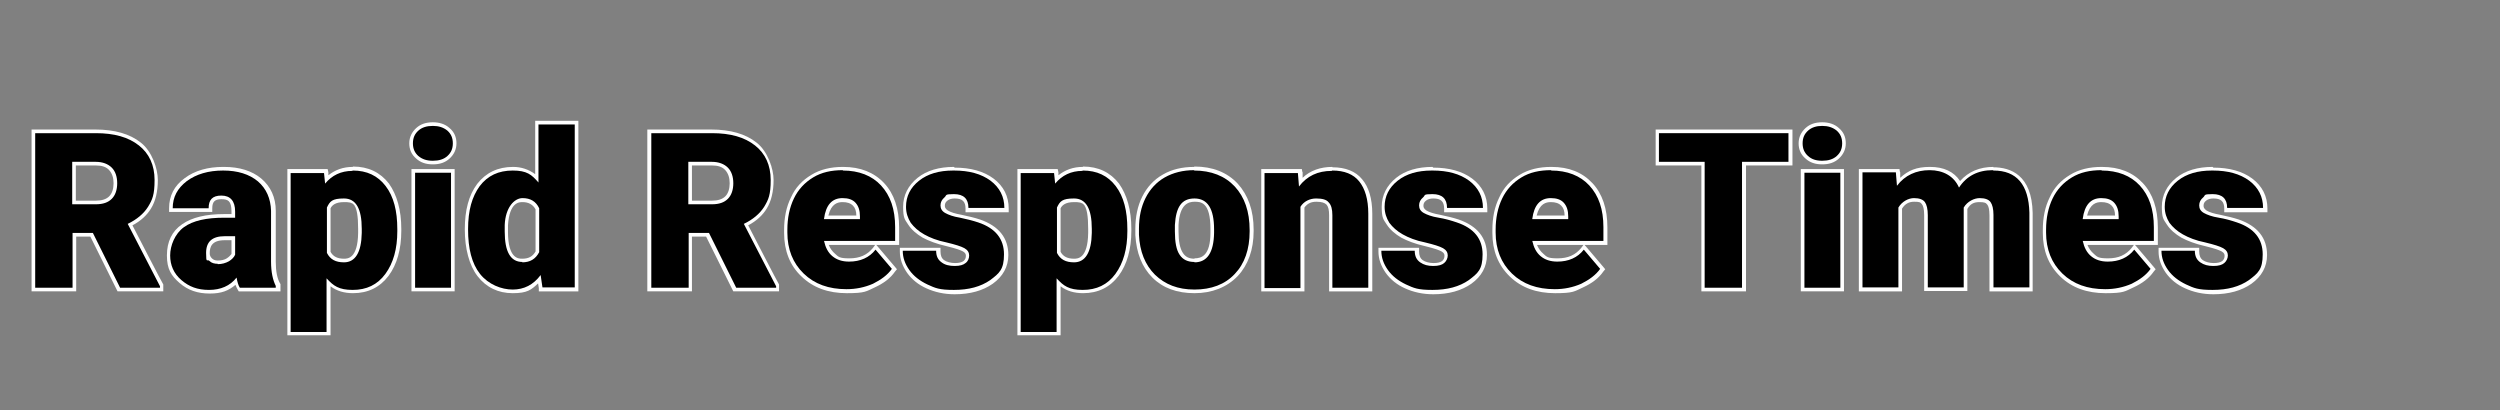 <svg xmlns="http://www.w3.org/2000/svg" id="Layer_1" viewBox="0 0 689 113"><rect x="0" y="0" width="689" height="113" fill="#808080" stroke="none"/><defs><style>      .st0 {        fill: #fff;      }    </style></defs><g><path d="M32.7,79.8l-7.5-15.1h-4.8v15.1h-11.3v-43.6h17.3c5.1,0,9.2,1.2,12.2,3.5,3,2.3,4.5,5.7,4.5,9.9s-.6,5.6-1.9,7.6c-1.2,1.9-3,3.5-5.4,4.7l8.7,16.9v1.1h-11.8ZM26.4,55.8c1.8,0,3.2-.5,4-1.4.9-.9,1.3-2.3,1.3-4s-.5-3-1.4-4c-.9-.9-2.2-1.4-4-1.4h-6v10.7h6Z"></path><path class="st0" d="M26.4,36.7c5.1,0,9,1.1,11.9,3.4,2.8,2.2,4.3,5.4,4.3,9.5s-.6,5.4-1.8,7.4c-1.2,1.9-3.1,3.5-5.6,4.7l8.9,17.2v.4h-11l-7.5-15.1h-5.6v15.1h-10.3v-42.6h16.8M19.9,56.3h6.5c2,0,3.4-.5,4.4-1.5,1-1,1.5-2.5,1.5-4.3s-.5-3.3-1.5-4.3c-1-1-2.5-1.6-4.4-1.6h-6.5v11.7M26.4,35.7H8.7v44.6h12.3v-15.1h3.9l7.2,14.5.3.6h12.6v-1.9c-.1,0-8.5-16.3-8.5-16.3,2.3-1.2,4-2.8,5.1-4.6,1.3-2.1,1.9-4.8,1.9-7.9s-1.6-7.9-4.7-10.3c-3-2.4-7.2-3.6-12.5-3.6h0ZM20.9,45.6h5.5c1.7,0,2.9.4,3.7,1.3.8.9,1.2,2.1,1.2,3.6s-.4,2.8-1.2,3.6c-.8.8-2,1.2-3.7,1.2h-5.5v-9.7h0Z"></path></g><g><path d="M57.6,80.4c-3.1,0-5.8-1-7.9-2.8-2.2-1.9-3.3-4.3-3.3-7.2s1.4-6.3,4-8.2c2.6-1.8,6.4-2.7,11.3-2.7h2.5v-1.2c0-2.6-1-3.9-3.3-3.9s-3,.9-3,3v.5h-10.9v-.5c0-3.2,1.4-5.9,4.1-7.9,2.7-2,6.1-3,10.3-3s7.5,1,9.9,3.1c2.4,2.1,3.7,4.9,3.8,8.5v14c0,2.8.5,5,1.3,6.4h0v1.2h-10.7v-.3c-.4-.5-.7-1.2-.9-2-1.8,1.9-4.3,2.9-7.3,2.9ZM61.9,65.7c-3.2,0-4.6,1.3-4.6,4.1s.2,1.4.7,1.8c.5.5,1.2.7,2,.7s2.1-.2,2.8-.7c.7-.4,1.2-1,1.5-1.5v-4.4h-2.4Z"></path><path class="st0" d="M61.5,47c4,0,7.2,1,9.6,3,2.3,2,3.5,4.7,3.6,8.1v14c0,2.9.5,5.1,1.3,6.7v.5h-9.9c-.4-.6-.7-1.6-.9-2.8-1.8,2.3-4.4,3.4-7.6,3.4s-5.5-.9-7.6-2.7-3.1-4.1-3.1-6.8,1.3-6,3.8-7.8c2.5-1.8,6.2-2.6,11.1-2.6h3v-1.7c0-2.9-1.3-4.4-3.8-4.4s-3.5,1.2-3.5,3.5h-9.9c0-3.1,1.3-5.5,3.9-7.5,2.6-1.9,5.9-2.9,10-2.9M60,72.8c1.2,0,2.2-.3,3.1-.8.8-.5,1.4-1.1,1.7-1.8v-5.1h-2.9c-3.4,0-5.1,1.5-5.1,4.6s.3,1.6.9,2.2c.6.6,1.4.8,2.3.8M61.5,46c-4.2,0-7.8,1-10.6,3.1-2.9,2.1-4.3,4.9-4.3,8.3v1h11.9v-1c0-1.8.7-2.5,2.5-2.5s2.8.4,2.8,3.4v.7h-2c-5,0-8.9.9-11.6,2.8-2.8,1.9-4.2,4.8-4.2,8.6s1.2,5.6,3.5,7.6c2.3,2,5,2.9,8.3,2.9s5.2-.8,7.1-2.4c.2.5.4,1,.6,1.3l.3.5h11.5v-2c-.9-1.4-1.3-3.5-1.3-6.2v-14c0-3.7-1.4-6.7-4-8.9-2.5-2.1-6-3.2-10.2-3.2h0ZM60,71.8c-.7,0-1.2-.2-1.6-.6-.4-.4-.6-.8-.6-1.4,0-1.7.5-3.6,4.1-3.6h1.9v3.8c-.3.4-.7.8-1.3,1.2-.6.4-1.5.6-2.5.6h0Z"></path></g><g><path d="M79.7,91.9v-44.8h10.2l.2,2.2c1.9-1.9,4.3-2.8,7.1-2.8,4,0,7.2,1.5,9.5,4.5,2.2,3,3.3,7,3.3,12.2v.5c0,5-1.2,9.1-3.4,12.1-2.3,3.1-5.5,4.6-9.4,4.6s-4.8-.8-6.7-2.5v14.1h-10.9ZM90.6,69.5c.8,1.5,2.2,2.3,4.2,2.3s4.3-2.5,4.4-7.6v-1c0-5.3-1.4-7.9-4.4-7.9s-3.5.7-4.2,2.1v12.2Z"></path><path class="st0" d="M97.2,47c3.9,0,6.9,1.4,9.1,4.3,2.2,2.9,3.2,6.8,3.2,11.9v.5c0,4.9-1.1,8.8-3.3,11.8s-5.2,4.4-9,4.4-5.3-1.1-7.2-3.2v14.8h-9.9v-43.8h9.2l.3,2.9c1.9-2.3,4.4-3.5,7.5-3.5M94.8,72.3c3.1,0,4.8-2.7,4.9-8.1v-1.1c0-5.6-1.6-8.4-4.9-8.4s-3.9.8-4.7,2.5v12.5c.9,1.8,2.4,2.6,4.7,2.6M97.2,46c-2.6,0-4.8.8-6.7,2.3v-.8c0,0-.2-.9-.2-.9h-11.1v45.8h11.9v-13.5c1.7,1.3,3.8,1.9,6.2,1.9,4.1,0,7.4-1.6,9.8-4.8,2.3-3.1,3.5-7.3,3.5-12.4v-.5c0-5.2-1.2-9.4-3.4-12.5-2.4-3.1-5.7-4.7-9.9-4.7h0ZM91.1,57.4c.4-.8,1.3-1.7,3.7-1.7s3.9,0,3.9,7.4v1.1c-.1,7.1-2.9,7.1-3.9,7.1-1.8,0-3-.6-3.7-1.9v-12h0Z"></path></g><g><path d="M113.9,79.8v-32.7h10.9v32.7h-10.9ZM119.3,44.7c-1.7,0-3.2-.5-4.3-1.5-1.1-1-1.7-2.3-1.7-3.8s.6-2.8,1.7-3.8c1.1-1,2.5-1.5,4.3-1.5s3.2.5,4.3,1.5c1.1,1,1.7,2.3,1.7,3.8s-.6,2.8-1.7,3.8c-1.1,1-2.5,1.5-4.3,1.5Z"></path><path class="st0" d="M119.3,34.7c1.6,0,2.9.4,4,1.3,1,.9,1.5,2,1.5,3.5s-.5,2.6-1.5,3.5c-1,.9-2.3,1.3-4,1.3s-2.9-.4-4-1.3c-1-.9-1.5-2-1.5-3.5s.5-2.6,1.5-3.5c1-.9,2.3-1.3,4-1.3M124.3,47.6v31.7h-9.9v-31.7h9.9M119.3,33.7c-1.9,0-3.4.5-4.6,1.6-1.2,1.1-1.9,2.5-1.9,4.2s.6,3.1,1.9,4.2c1.2,1.1,2.7,1.6,4.6,1.6s3.4-.5,4.6-1.6c1.2-1.1,1.9-2.5,1.9-4.2s-.6-3.1-1.9-4.2c-1.2-1.1-2.8-1.6-4.6-1.6h0ZM125.3,46.6h-11.9v33.7h11.9v-33.7h0Z"></path></g><g><path d="M141.3,80.4c-3.9,0-7.1-1.5-9.4-4.5-2.3-3-3.4-7.2-3.4-12.6s1.1-9.2,3.3-12.1c2.3-3,5.4-4.5,9.5-4.5s4.8.9,6.6,2.6v-15.3h10.9v45.9h-9.8l-.4-2.7c-2,2.2-4.5,3.3-7.4,3.3ZM143.9,55.1c-2.8,0-4.2,2.3-4.4,6.9v1.8c0,5.3,1.4,7.9,4.4,7.9s3.3-.8,4.2-2.4v-11.8c-.8-1.6-2.2-2.4-4.1-2.4Z"></path><path class="st0" d="M158.4,34.3v44.9h-8.9l-.5-3.4c-2,2.7-4.6,4-7.7,4s-6.7-1.4-9-4.3-3.3-7-3.3-12.3,1.1-9,3.2-11.9c2.2-2.9,5.2-4.3,9.1-4.3s5.2,1.1,7.1,3.3v-16h9.9M143.9,72.3c2.2,0,3.7-.9,4.7-2.8v-12.1c-.9-1.9-2.4-2.8-4.6-2.8s-4.7,2.5-4.9,7.4v1.8c0,5.6,1.6,8.4,4.9,8.4M159.4,33.3h-11.9v14.7c-1.8-1.3-3.8-2-6.1-2-4.2,0-7.5,1.6-9.9,4.7-2.3,3.1-3.4,7.2-3.4,12.5s1.2,9.9,3.5,12.9c2.4,3.1,5.7,4.7,9.7,4.7s5.1-.9,7-2.7l.2,1.3v.9h10.9v-46.9h0ZM143.9,71.3c-1,0-3.9,0-3.9-7.4v-1.8c.4-6.4,3.1-6.4,4-6.4,1.7,0,2.9.7,3.6,2v11.6c-.8,1.4-1.9,2-3.7,2h0Z"></path></g><g><path d="M202.5,79.8l-7.5-15.1h-4.8v15.1h-11.3v-43.6h17.3c5.1,0,9.2,1.2,12.2,3.5,3,2.3,4.5,5.7,4.5,9.9s-.6,5.6-1.9,7.6c-1.2,1.9-3,3.5-5.4,4.7l8.7,16.9v1.1h-11.8ZM196.2,55.8c1.8,0,3.2-.5,4-1.4.9-.9,1.3-2.3,1.3-4s-.5-3-1.4-4c-.9-.9-2.2-1.4-4-1.4h-6v10.7h6Z"></path><path class="st0" d="M196.2,36.7c5.1,0,9,1.1,11.9,3.4,2.8,2.2,4.3,5.4,4.3,9.5s-.6,5.4-1.8,7.4c-1.2,1.9-3.1,3.5-5.6,4.7l8.9,17.2v.4h-11l-7.5-15.1h-5.6v15.1h-10.3v-42.6h16.8M189.7,56.3h6.5c2,0,3.4-.5,4.4-1.5,1-1,1.5-2.5,1.5-4.3s-.5-3.3-1.5-4.3c-1-1-2.5-1.6-4.4-1.6h-6.5v11.7M196.2,35.7h-17.8v44.6h12.3v-15.1h3.9l7.2,14.5.3.6h12.6v-1.9c-.1,0-8.5-16.3-8.5-16.3,2.3-1.2,4-2.8,5.1-4.6,1.3-2.1,1.9-4.8,1.9-7.9s-1.6-7.9-4.7-10.3c-3-2.4-7.2-3.6-12.5-3.6h0ZM190.7,45.6h5.5c1.7,0,2.9.4,3.7,1.3.8.9,1.2,2.1,1.2,3.6s-.4,2.8-1.2,3.6c-.8.8-2,1.2-3.7,1.2h-5.5v-9.7h0Z"></path></g><g><path d="M233.4,80.4c-5,0-9.1-1.5-12.1-4.5-3.1-3-4.7-6.9-4.7-11.7v-.8c0-3.3.6-6.3,1.8-8.8,1.2-2.6,3.1-4.6,5.4-6,2.4-1.4,5.2-2.1,8.4-2.1s8.2,1.4,10.9,4.3c2.7,2.8,4,6.8,4,11.9v4.3h-19.5c.4,1.4,1,2.5,2,3.3,1.1.9,2.5,1.4,4.3,1.4,3,0,5.3-1,6.9-3.1l.4-.5,5.2,6.1-.2.3c-1.3,1.8-3.1,3.2-5.4,4.2-2.3,1-4.8,1.5-7.5,1.5ZM236.6,59.9v-.3c0-1.4-.3-2.6-1.1-3.3-.7-.8-1.8-1.1-3.2-1.1-2.5,0-4,1.6-4.6,4.7h8.9Z"></path><path class="st0" d="M232.3,47c4.4,0,8,1.4,10.5,4.1,2.6,2.8,3.9,6.6,3.9,11.5v3.8h-19.6c.4,1.8,1.1,3.2,2.3,4.2,1.2,1,2.7,1.5,4.6,1.5,3.1,0,5.6-1.1,7.3-3.3l4.5,5.3c-1.2,1.7-3,3-5.2,4.1-2.3,1-4.7,1.5-7.3,1.5-4.9,0-8.8-1.4-11.8-4.3-3-2.9-4.5-6.7-4.5-11.3v-.8c0-3.2.6-6.1,1.8-8.6s3-4.4,5.3-5.8c2.3-1.4,5-2,8.2-2M227.1,60.4h9.9v-.8c0-1.6-.4-2.8-1.2-3.7-.8-.9-2-1.3-3.6-1.3-2.9,0-4.6,1.9-5.1,5.7M232.3,46c-3.3,0-6.3.7-8.7,2.2-2.5,1.5-4.4,3.5-5.6,6.2-1.3,2.6-1.9,5.6-1.9,9v.8c0,4.9,1.6,9,4.8,12,3.2,3.1,7.4,4.6,12.5,4.6s5.3-.5,7.7-1.6c2.4-1.1,4.3-2.5,5.6-4.4l.5-.6-.5-.6-4.5-5.3-.7-.8h6.3v-4.8c0-5.2-1.4-9.3-4.1-12.2-2.8-3-6.6-4.5-11.3-4.5h0ZM228.3,59.4c.8-3.3,2.6-3.7,3.9-3.7s2.2.3,2.9,1c.6.6.9,1.5.9,2.7h-7.7ZM228.4,67.5h12.8l-.6.8c-1.6,2-3.7,2.9-6.5,2.9s-3-.4-4-1.3c-.7-.6-1.3-1.4-1.7-2.4h0Z"></path></g><g><path d="M262.9,80.4c-2.8,0-5.3-.5-7.5-1.5-2.2-1-3.9-2.4-5.2-4.1-1.2-1.8-1.9-3.6-1.9-5.6v-.5h10.2v.5c0,1.3.5,2.2,1.3,2.8.8.6,2,.9,3.3.9s2.1-.2,2.7-.7c.6-.4.8-1,.8-1.7s-.3-1.2-1.1-1.6c-.8-.5-2.5-1-4.9-1.5-2.5-.6-4.6-1.3-6.2-2.2-1.7-.9-3-2.1-3.8-3.4-.9-1.3-1.3-2.9-1.3-4.6,0-3.1,1.3-5.6,3.8-7.6,2.5-1.9,5.8-2.9,9.7-2.9s7.8,1,10.4,2.9c2.7,2,4,4.6,4,7.9v.5h-10.9v-.5c0-2.3-1.1-3.3-3.5-3.3s-1.7.2-2.3.8c-.6.5-.9,1.1-.9,1.8s.3,1.3,1.1,1.7c.8.5,2.1.9,3.9,1.3,1.9.4,3.6.8,5,1.3,5,1.7,7.5,4.8,7.5,9.3s-1.4,5.6-4.1,7.5c-2.6,1.9-6.1,2.8-10.3,2.8Z"></path><path class="st0" d="M262.9,47c4.2,0,7.5.9,10.1,2.8,2.5,1.9,3.8,4.4,3.8,7.5h-9.9c0-2.5-1.3-3.8-4-3.8s-1.9.3-2.6.9c-.7.6-1.1,1.3-1.1,2.2s.4,1.6,1.3,2.1,2.2,1,4.1,1.3c1.9.4,3.5.8,5,1.3,4.8,1.6,7.1,4.6,7.1,8.8s-1.3,5.2-3.8,7.1c-2.6,1.8-5.9,2.7-10,2.7s-5.1-.5-7.3-1.5c-2.1-1-3.8-2.3-5-4-1.2-1.7-1.8-3.4-1.8-5.3h9.2c0,1.5.5,2.5,1.5,3.2.9.7,2.1,1,3.6,1s2.4-.3,3-.8c.7-.5,1-1.3,1-2.1s-.4-1.5-1.3-2c-.9-.5-2.5-1-5-1.6-2.5-.5-4.5-1.3-6.1-2.2-1.6-.9-2.8-2-3.7-3.2-.8-1.3-1.3-2.7-1.3-4.4,0-2.9,1.2-5.3,3.6-7.2,2.4-1.9,5.5-2.8,9.4-2.8M262.9,46c-4.1,0-7.5,1-10,3-2.6,2.1-4,4.8-4,8s.5,3.5,1.4,4.9c.9,1.4,2.3,2.6,4,3.6,1.7.9,3.8,1.7,6.4,2.3,2.9.7,4.2,1.2,4.7,1.5.7.4.8.8.8,1.2,0,.6-.2,1-.6,1.4-.5.4-1.3.6-2.4.6s-2.3-.3-3-.8c-.7-.5-1-1.3-1-2.4v-1h-11.2v1c0,2.1.7,4,2,5.9,1.3,1.8,3.1,3.3,5.4,4.3,2.2,1,4.8,1.6,7.7,1.6,4.3,0,7.8-1,10.5-2.9,2.8-2,4.3-4.7,4.3-7.9,0-4.7-2.6-8-7.8-9.8-1.5-.5-3.2-.9-5.1-1.3-1.7-.3-3-.7-3.8-1.2-.7-.5-.8-.9-.8-1.3,0-.6.2-1,.7-1.4.5-.4,1.2-.6,2-.6,2.1,0,3,.8,3,2.8v1h11.9v-1c0-3.4-1.4-6.2-4.2-8.3-2.7-2-6.3-3-10.7-3h0Z"></path></g><g><path d="M280.9,91.9v-44.8h10.2l.2,2.2c1.9-1.9,4.3-2.8,7.1-2.8,4,0,7.2,1.5,9.5,4.5,2.2,3,3.3,7,3.3,12.2v.5c0,5-1.2,9.1-3.4,12.1-2.3,3.1-5.5,4.6-9.4,4.6s-4.8-.8-6.7-2.5v14.1h-10.9ZM291.8,69.5c.8,1.5,2.2,2.3,4.2,2.3s4.3-2.5,4.4-7.6v-1c0-5.3-1.4-7.9-4.4-7.9s-3.5.7-4.2,2.1v12.2Z"></path><path class="st0" d="M298.4,47c3.9,0,6.9,1.4,9.1,4.3,2.2,2.9,3.2,6.8,3.2,11.9v.5c0,4.9-1.1,8.8-3.3,11.8s-5.2,4.4-9,4.4-5.3-1.1-7.2-3.2v14.8h-9.9v-43.8h9.2l.3,2.9c1.9-2.3,4.4-3.5,7.5-3.5M296,72.3c3.1,0,4.8-2.7,4.9-8.1v-1.1c0-5.6-1.6-8.4-4.9-8.4s-3.9.8-4.7,2.5v12.5c.9,1.8,2.4,2.6,4.7,2.6M298.4,46c-2.6,0-4.8.8-6.7,2.3v-.8c0,0-.2-.9-.2-.9h-11.1v45.8h11.9v-13.5c1.7,1.3,3.8,1.9,6.2,1.9,4.1,0,7.4-1.6,9.8-4.8,2.3-3.1,3.5-7.3,3.5-12.4v-.5c0-5.2-1.2-9.4-3.4-12.5-2.4-3.1-5.7-4.7-9.9-4.7h0ZM292.3,57.4c.4-.8,1.3-1.7,3.7-1.7s3.9,0,3.9,7.4v1.1c-.1,7.1-2.9,7.1-3.9,7.1-1.8,0-3-.6-3.7-1.9v-12h0Z"></path></g><g><path d="M329.2,80.4c-4.6,0-8.4-1.4-11.2-4.2-2.8-2.8-4.3-6.6-4.6-11.3v-1.7c0-3.2.6-6.1,1.9-8.7,1.3-2.5,3.1-4.5,5.5-5.9,2.4-1.4,5.2-2.1,8.4-2.1,4.9,0,8.8,1.5,11.6,4.6,2.8,3,4.2,7.2,4.2,12.3v.4c0,5-1.4,9.1-4.2,12.1-2.8,3-6.7,4.5-11.5,4.5ZM329.1,55.1c-3,0-4.6,2.2-4.9,6.9v1.8c0,2.8.4,4.9,1.3,6.2.8,1.2,2,1.8,3.7,1.8,3.2,0,4.8-2.5,4.9-7.6v-1c0-5.4-1.6-8-4.9-8Z"></path><path class="st0" d="M329.1,47c4.7,0,8.5,1.5,11.2,4.4,2.7,2.9,4.1,6.9,4.1,12v.4c0,4.9-1.4,8.9-4.1,11.7-2.7,2.9-6.5,4.3-11.1,4.3s-8.1-1.4-10.9-4.1c-2.7-2.7-4.2-6.4-4.4-11v-1.7c0-3.2.6-6,1.8-8.4s3-4.4,5.3-5.7c2.3-1.3,5-2,8.1-2M329.2,72.3c3.5,0,5.3-2.7,5.4-8.1v-1c0-5.7-1.8-8.5-5.4-8.5s-5.1,2.4-5.4,7.3v1.8c0,2.9.4,5.1,1.3,6.4.9,1.4,2.3,2,4.1,2M329.1,46c-3.3,0-6.2.7-8.6,2.1-2.5,1.4-4.4,3.5-5.7,6.1-1.3,2.6-1.9,5.6-1.9,8.9v1.7c.3,4.9,1.8,8.8,4.7,11.7,2.9,2.9,6.8,4.3,11.6,4.3s8.9-1.6,11.9-4.7c2.9-3.1,4.4-7.3,4.4-12.4v-.4c0-5.3-1.5-9.5-4.4-12.7-2.9-3.1-6.9-4.7-11.9-4.7h0ZM329.2,71.3c-1.5,0-2.5-.5-3.2-1.6-.8-1.2-1.2-3.2-1.2-5.9v-1.8c.3-5.7,2.7-6.4,4.4-6.4s4.4,0,4.4,7.5v1c0,6.4-2.5,7.1-4.4,7.1h0Z"></path></g><g><path d="M366.7,79.8v-20.5c0-1.5-.3-2.5-.8-3.2-.5-.6-1.6-1-3.1-1s-3,.6-3.8,1.9v22.7h-10.9v-32.7h10.2l.3,3c2.2-2.4,5.1-3.6,8.6-3.6s6.1,1.1,7.8,3.1c1.7,2.1,2.6,5.1,2.6,9.2v20.9h-10.9Z"></path><path class="st0" d="M367.2,47c3.3,0,5.8,1,7.4,3,1.6,2,2.5,4.9,2.5,8.9v20.4h-9.9v-20c0-1.6-.3-2.8-1-3.5-.6-.8-1.8-1.1-3.5-1.1s-3.4.8-4.3,2.3v22.4h-9.9v-31.7h9.2l.3,3.7c2.2-2.9,5.2-4.3,9-4.3M367.2,46c-3.3,0-6.1,1-8.2,3v-1.5c-.1,0-.2-.9-.2-.9h-11.2v33.7h11.9v-23.1c.8-1.1,1.8-1.6,3.3-1.6s2.3.3,2.8.8c.5.6.7,1.5.7,2.9v21h11.9v-21.4c0-4.2-1-7.4-2.8-9.5-1.8-2.2-4.6-3.3-8.2-3.3h0Z"></path></g><g><path d="M394.8,80.4c-2.8,0-5.3-.5-7.5-1.5-2.2-1-3.9-2.4-5.2-4.1-1.2-1.8-1.9-3.6-1.9-5.6v-.5h10.2v.5c0,1.3.5,2.2,1.3,2.8.8.6,2,.9,3.3.9s2.1-.2,2.7-.7c.6-.5.8-1,.8-1.7s-.3-1.2-1.1-1.6c-.8-.5-2.5-1-4.9-1.5-2.5-.6-4.6-1.3-6.2-2.2-1.7-.9-3-2.1-3.8-3.4-.9-1.3-1.3-2.9-1.3-4.6,0-3.1,1.3-5.6,3.8-7.6,2.5-1.9,5.8-2.9,9.7-2.9s7.8,1,10.4,2.9c2.7,2,4,4.6,4,7.9v.5h-10.9v-.5c0-2.3-1.1-3.3-3.5-3.3s-1.7.2-2.3.8c-.6.5-.9,1.1-.9,1.8s.3,1.3,1.1,1.7c.8.5,2.1.9,3.9,1.3,1.9.4,3.6.8,5,1.3,5,1.7,7.5,4.8,7.5,9.3s-1.4,5.6-4.1,7.5c-2.6,1.9-6.1,2.8-10.3,2.8Z"></path><path class="st0" d="M394.8,47c4.2,0,7.5.9,10.1,2.8,2.5,1.9,3.8,4.4,3.8,7.5h-9.9c0-2.5-1.3-3.8-4-3.8s-1.9.3-2.6.9c-.7.6-1.1,1.3-1.1,2.2s.4,1.6,1.3,2.1c.9.5,2.2,1,4.1,1.3s3.5.8,5,1.3c4.8,1.6,7.1,4.6,7.1,8.8s-1.3,5.2-3.8,7.1c-2.6,1.8-5.9,2.7-10,2.7s-5.1-.5-7.3-1.5c-2.1-1-3.8-2.3-5-4-1.2-1.7-1.8-3.4-1.8-5.3h9.2c0,1.5.5,2.5,1.5,3.2s2.1,1,3.6,1,2.4-.3,3-.8,1-1.3,1-2.1-.4-1.5-1.3-2c-.9-.5-2.5-1-5-1.6-2.5-.5-4.5-1.3-6.1-2.2s-2.8-2-3.7-3.2c-.8-1.3-1.3-2.7-1.3-4.4,0-2.9,1.2-5.3,3.6-7.2,2.4-1.9,5.5-2.8,9.4-2.8M394.8,46c-4.1,0-7.5,1-10,3-2.6,2.1-4,4.8-4,8s.5,3.5,1.4,4.9c.9,1.4,2.3,2.6,4,3.6,1.7.9,3.8,1.7,6.4,2.3,2.9.7,4.2,1.2,4.7,1.5.7.4.8.8.8,1.2,0,.6-.2,1-.6,1.4-.5.4-1.3.6-2.4.6s-2.3-.3-3-.8c-.7-.5-1-1.3-1-2.4v-1h-11.2v1c0,2.1.7,4,2,5.9,1.3,1.8,3.1,3.3,5.4,4.3,2.2,1,4.8,1.6,7.7,1.6,4.3,0,7.8-1,10.5-2.9,2.8-2,4.3-4.7,4.3-7.9,0-4.7-2.6-8-7.8-9.8-1.5-.5-3.2-.9-5.1-1.3-1.7-.3-3-.7-3.8-1.2-.7-.5-.8-.9-.8-1.3,0-.6.2-1,.7-1.4.5-.4,1.2-.6,2-.6,2.1,0,3,.8,3,2.8v1h11.9v-1c0-3.4-1.4-6.2-4.2-8.3-2.7-2-6.3-3-10.7-3h0Z"></path></g><g><path d="M428.6,80.4c-5,0-9.1-1.5-12.1-4.5-3.1-3-4.7-6.9-4.7-11.7v-.8c0-3.3.6-6.3,1.8-8.8,1.2-2.6,3.1-4.6,5.4-6,2.4-1.4,5.2-2.1,8.4-2.1s8.2,1.4,10.9,4.3c2.7,2.8,4,6.8,4,11.9v4.3h-19.5c.4,1.4,1,2.5,2,3.3,1.1.9,2.5,1.4,4.3,1.4,3,0,5.3-1,6.9-3.1l.4-.5,5.2,6.1-.2.3c-1.3,1.8-3.1,3.2-5.4,4.2-2.3,1-4.8,1.5-7.5,1.5ZM431.7,59.9v-.3c0-1.4-.3-2.6-1.1-3.3-.7-.8-1.8-1.1-3.2-1.1-2.5,0-4,1.6-4.6,4.7h8.9Z"></path><path class="st0" d="M427.5,47c4.4,0,8,1.4,10.5,4.1,2.6,2.8,3.9,6.6,3.9,11.5v3.8h-19.6c.4,1.8,1.1,3.2,2.3,4.2,1.2,1,2.7,1.5,4.6,1.5,3.1,0,5.6-1.1,7.3-3.3l4.5,5.3c-1.2,1.7-3,3-5.2,4.1-2.3,1-4.7,1.5-7.3,1.5-4.9,0-8.8-1.4-11.8-4.3s-4.5-6.7-4.5-11.3v-.8c0-3.2.6-6.1,1.8-8.6,1.2-2.5,3-4.4,5.3-5.8,2.3-1.4,5-2,8.2-2M422.3,60.4h9.9v-.8c0-1.6-.4-2.8-1.2-3.7-.8-.9-2-1.3-3.6-1.3-2.9,0-4.6,1.9-5.1,5.7M427.5,46c-3.3,0-6.3.7-8.7,2.2-2.5,1.5-4.4,3.5-5.6,6.2-1.3,2.6-1.9,5.6-1.9,9v.8c0,4.9,1.6,8.9,4.8,12,3.2,3.1,7.4,4.6,12.5,4.6s5.3-.5,7.7-1.6c2.4-1.1,4.3-2.5,5.6-4.4l.5-.6-.5-.6-4.5-5.3-.7-.8h6.3v-4.8c0-5.2-1.4-9.3-4.1-12.2-2.8-3-6.5-4.5-11.3-4.5h0ZM423.5,59.4c.8-3.3,2.6-3.7,3.9-3.7s2.2.3,2.9,1c.6.6.9,1.5.9,2.7h-7.7ZM423.6,67.5h12.8l-.6.8c-1.6,2-3.7,2.9-6.5,2.9s-3-.4-4-1.3c-.7-.6-1.3-1.4-1.7-2.4h0Z"></path></g><g><polygon points="469.4 79.8 469.4 45.1 456.8 45.1 456.8 36.2 493.4 36.2 493.4 45.1 480.6 45.1 480.6 79.8 469.4 79.8"></polygon><path class="st0" d="M492.9,36.7v7.9h-12.8v34.7h-10.3v-34.7h-12.6v-7.9h35.6M493.9,35.7h-37.6v9.9h12.6v34.7h12.3v-34.7h12.8v-9.9h0Z"></path></g><g><path d="M496.8,79.8v-32.7h10.9v32.7h-10.9ZM502.2,44.7c-1.7,0-3.2-.5-4.3-1.5-1.1-1-1.7-2.3-1.7-3.8s.6-2.8,1.7-3.8c1.1-1,2.5-1.5,4.3-1.5s3.2.5,4.3,1.5c1.1,1,1.7,2.3,1.7,3.8s-.6,2.8-1.7,3.8c-1.1,1-2.5,1.5-4.3,1.5Z"></path><path class="st0" d="M502.2,34.7c1.6,0,2.9.4,4,1.3,1,.9,1.5,2,1.5,3.5s-.5,2.6-1.5,3.5c-1,.9-2.3,1.3-4,1.3s-2.9-.4-3.9-1.3c-1-.9-1.5-2-1.5-3.5s.5-2.6,1.5-3.5c1-.9,2.3-1.3,3.9-1.3M507.2,47.6v31.7h-9.9v-31.7h9.9M502.2,33.7c-1.9,0-3.4.5-4.6,1.6-1.2,1.1-1.9,2.5-1.9,4.2s.6,3.1,1.9,4.2c1.2,1.1,2.7,1.6,4.6,1.6s3.4-.5,4.6-1.6c1.2-1.1,1.9-2.5,1.9-4.2s-.6-3.1-1.9-4.2c-1.2-1.1-2.8-1.6-4.6-1.6h0ZM508.2,46.6h-11.9v33.7h11.9v-33.7h0Z"></path></g><g><path d="M548.9,79.8v-20.5c0-1.5-.2-2.6-.7-3.2-.4-.6-1.3-.9-2.6-.9s-3,.7-3.9,2.2v.3s0,22.2,0,22.2h-10.9v-20.4c0-1.5-.2-2.7-.7-3.3-.4-.6-1.3-.9-2.6-.9s-2.9.7-3.8,2.2v22.4h-10.9v-32.7h10.2l.3,3c2.2-2.4,5.1-3.6,8.6-3.6s6.6,1.4,8.2,4.3c2.2-2.9,5.3-4.3,9.2-4.3,6.7,0,10.2,4.1,10.4,12.1v21.1h-10.9Z"></path><path class="st0" d="M549.4,47c6.4,0,9.7,3.9,9.9,11.6v20.6h-9.9v-20c0-1.6-.3-2.8-.8-3.5-.5-.7-1.5-1.1-3-1.1s-3.4.9-4.4,2.6v.4s0,21.6,0,21.6h-9.9v-19.9c0-1.7-.3-2.9-.8-3.6s-1.5-1.1-3-1.1-3.3.9-4.3,2.6v22h-9.9v-31.7h9.2l.3,3.7c2.2-2.9,5.3-4.3,9-4.3s6.7,1.6,8.1,4.8c2.1-3.2,5.2-4.8,9.3-4.8M549.4,46c-3.8,0-6.9,1.3-9.2,3.9-1.7-2.6-4.5-3.9-8.3-3.9s-6,1-8.2,3v-1.5c-.1,0-.2-.9-.2-.9h-11.2v33.7h11.9v-22.8c.8-1.3,1.9-1.9,3.3-1.9s1.8.1,2.2.7c.3.4.6,1.2.6,3v20.9h11.9v-22.6h0s0,0,0,0h0c.8-1.4,1.8-1.9,3.3-1.9s1.8.2,2.2.7c.3.4.6,1.2.6,2.9v21h11.9v-21.6c-.2-10.5-6.1-12.6-10.9-12.6h0Z"></path></g><g><path d="M580.2,80.4c-5,0-9.1-1.5-12.1-4.5-3.1-3-4.7-6.9-4.7-11.7v-.8c0-3.3.6-6.3,1.8-8.8,1.2-2.6,3.1-4.6,5.4-6,2.4-1.4,5.2-2.1,8.4-2.1s8.2,1.4,10.9,4.3c2.7,2.8,4,6.8,4,11.9v4.3h-19.5c.4,1.4,1,2.5,2,3.3,1.1.9,2.5,1.4,4.3,1.4,3,0,5.3-1,6.9-3.1l.4-.5,5.2,6.1-.2.3c-1.3,1.8-3.1,3.2-5.4,4.2-2.3,1-4.8,1.5-7.5,1.5ZM583.4,59.9v-.3c0-1.4-.3-2.6-1.1-3.3-.7-.8-1.8-1.1-3.2-1.1-2.5,0-4,1.6-4.6,4.7h8.9Z"></path><path class="st0" d="M579.2,47c4.4,0,8,1.4,10.5,4.1,2.6,2.8,3.9,6.6,3.9,11.5v3.8h-19.6c.4,1.8,1.1,3.2,2.3,4.2,1.2,1,2.7,1.5,4.6,1.5,3.1,0,5.6-1.1,7.3-3.3l4.5,5.3c-1.2,1.7-3,3-5.2,4.1-2.3,1-4.7,1.5-7.3,1.5-4.9,0-8.8-1.4-11.8-4.3s-4.5-6.7-4.5-11.3v-.8c0-3.2.6-6.1,1.8-8.6,1.2-2.5,3-4.4,5.3-5.8,2.3-1.4,5-2,8.2-2M574,60.4h9.9v-.8c0-1.6-.4-2.8-1.2-3.7-.8-.9-2-1.3-3.6-1.3-2.9,0-4.6,1.9-5.1,5.7M579.2,46c-3.3,0-6.3.7-8.7,2.2-2.5,1.5-4.4,3.5-5.6,6.2-1.3,2.6-1.9,5.6-1.9,9v.8c0,4.9,1.6,8.9,4.8,12,3.2,3.1,7.4,4.6,12.5,4.6s5.3-.5,7.7-1.6c2.4-1.1,4.3-2.5,5.6-4.4l.5-.6-.5-.6-4.5-5.3-.7-.8h6.3v-4.8c0-5.2-1.4-9.3-4.1-12.2-2.8-3-6.5-4.5-11.3-4.5h0ZM575.2,59.4c.8-3.3,2.6-3.7,3.9-3.7s2.2.3,2.9,1c.6.6.9,1.5.9,2.7h-7.7ZM575.3,67.5h12.8l-.6.8c-1.6,2-3.7,2.9-6.5,2.9s-3-.4-4-1.3c-.7-.6-1.3-1.4-1.7-2.4h0Z"></path></g><g><path d="M609.8,80.4c-2.8,0-5.3-.5-7.5-1.5-2.2-1-3.9-2.4-5.2-4.1-1.2-1.8-1.9-3.6-1.9-5.6v-.5h10.2v.5c0,1.3.5,2.2,1.3,2.8.8.6,2,.9,3.3.9s2.1-.2,2.7-.7c.6-.5.8-1,.8-1.7s-.3-1.2-1.1-1.6c-.8-.5-2.5-1-4.9-1.5-2.5-.6-4.6-1.3-6.2-2.2-1.7-.9-3-2.1-3.8-3.4-.9-1.3-1.3-2.9-1.3-4.6,0-3.1,1.3-5.6,3.8-7.6,2.5-1.9,5.8-2.9,9.7-2.9s7.8,1,10.4,2.9c2.7,2,4,4.6,4,7.9v.5h-10.9v-.5c0-2.3-1.1-3.3-3.5-3.3s-1.7.2-2.3.8c-.6.5-.9,1.1-.9,1.8s.3,1.3,1.1,1.7c.8.5,2.1.9,3.9,1.3,1.9.4,3.6.8,5,1.3,5,1.7,7.5,4.8,7.5,9.3s-1.4,5.6-4.1,7.5c-2.6,1.9-6.1,2.8-10.3,2.8Z"></path><path class="st0" d="M609.8,47c4.2,0,7.5.9,10.1,2.8,2.5,1.9,3.8,4.4,3.8,7.5h-9.9c0-2.5-1.3-3.8-4-3.8s-1.9.3-2.6.9c-.7.6-1.1,1.3-1.1,2.2s.4,1.6,1.3,2.1c.9.5,2.2,1,4.1,1.3s3.5.8,5,1.3c4.8,1.6,7.1,4.6,7.1,8.8s-1.3,5.2-3.8,7.1c-2.6,1.8-5.9,2.7-10,2.7s-5.1-.5-7.3-1.5c-2.1-1-3.8-2.3-5-4-1.2-1.7-1.8-3.4-1.8-5.3h9.2c0,1.5.5,2.5,1.5,3.2s2.1,1,3.6,1,2.4-.3,3-.8,1-1.3,1-2.1-.4-1.5-1.3-2c-.9-.5-2.5-1-5-1.6-2.5-.5-4.5-1.3-6.1-2.2s-2.8-2-3.7-3.2c-.8-1.3-1.3-2.7-1.3-4.4,0-2.9,1.2-5.3,3.6-7.2,2.4-1.9,5.5-2.8,9.4-2.8M609.8,46c-4.1,0-7.5,1-10,3-2.6,2.1-4,4.8-4,8s.5,3.5,1.4,4.9c.9,1.4,2.3,2.6,4,3.6,1.7.9,3.8,1.7,6.4,2.3,2.9.7,4.2,1.2,4.7,1.5.7.4.8.8.8,1.2,0,.6-.2,1-.6,1.4-.5.4-1.3.6-2.4.6s-2.3-.3-3-.8c-.7-.5-1-1.3-1-2.4v-1h-11.2v1c0,2.1.7,4,2,5.9,1.3,1.8,3.1,3.3,5.4,4.3,2.2,1,4.8,1.6,7.7,1.6,4.3,0,7.8-1,10.5-2.9,2.8-2,4.3-4.7,4.3-7.9,0-4.7-2.6-8-7.8-9.8-1.5-.5-3.2-.9-5.1-1.3-1.7-.3-3-.7-3.8-1.2-.7-.5-.8-.9-.8-1.3,0-.6.2-1,.7-1.4.5-.4,1.2-.6,2-.6,2.1,0,3,.8,3,2.8v1h11.9v-1c0-3.4-1.4-6.2-4.2-8.3-2.7-2-6.3-3-10.7-3h0Z"></path></g></svg>